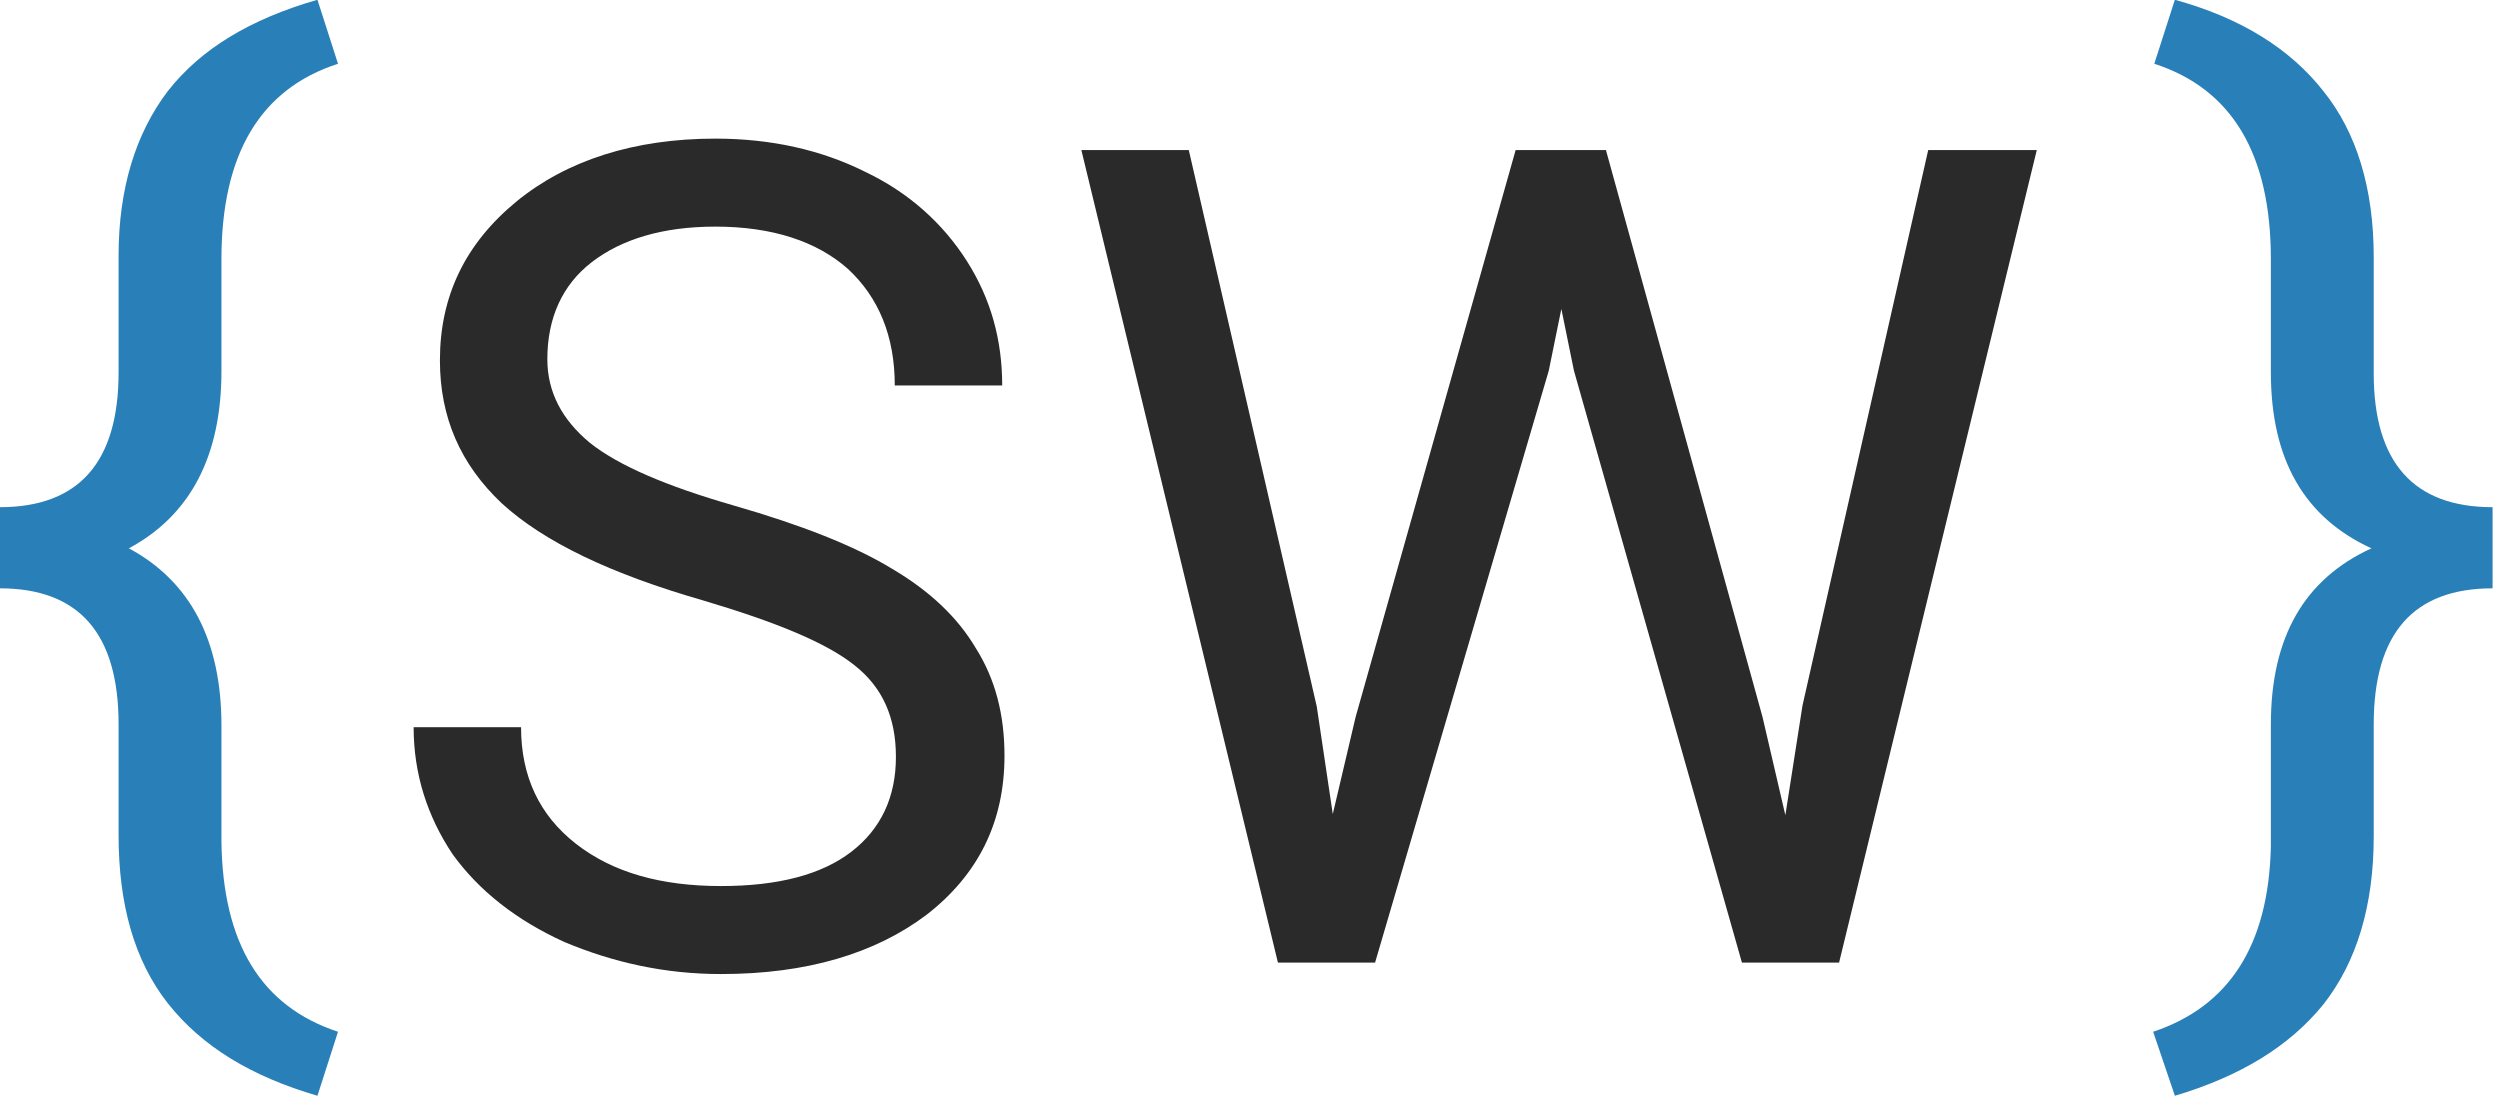 <?xml version="1.0" encoding="UTF-8" standalone="no"?>
<!DOCTYPE svg PUBLIC "-//W3C//DTD SVG 1.1//EN" "http://www.w3.org/Graphics/SVG/1.1/DTD/svg11.dtd">
<svg width="100%" height="100%" viewBox="0 0 210 93" version="1.1" xmlns="http://www.w3.org/2000/svg" xmlns:xlink="http://www.w3.org/1999/xlink" xml:space="preserve" xmlns:serif="http://www.serif.com/" style="fill-rule:evenodd;clip-rule:evenodd;stroke-linejoin:round;stroke-miterlimit:2;">
    <g transform="matrix(1,0,0,1,-22.026,-61.207)">
        <g transform="matrix(1,0,0,1,-190,-150)">
            <g transform="matrix(96,0,0,96,243.027,292.067)">
                <path d="M0.292,-0.317C0.212,-0.34 0.153,-0.368 0.116,-0.402C0.08,-0.436 0.062,-0.477 0.062,-0.527C0.062,-0.583 0.084,-0.629 0.129,-0.666C0.173,-0.702 0.232,-0.721 0.303,-0.721C0.352,-0.721 0.396,-0.711 0.434,-0.692C0.472,-0.674 0.502,-0.647 0.523,-0.614C0.544,-0.581 0.554,-0.545 0.554,-0.505L0.46,-0.505C0.46,-0.548 0.446,-0.582 0.419,-0.607C0.392,-0.631 0.353,-0.644 0.303,-0.644C0.257,-0.644 0.221,-0.633 0.195,-0.613C0.169,-0.593 0.156,-0.564 0.156,-0.528C0.156,-0.499 0.169,-0.475 0.193,-0.455C0.218,-0.435 0.26,-0.417 0.319,-0.4C0.378,-0.383 0.424,-0.365 0.457,-0.345C0.491,-0.325 0.515,-0.302 0.531,-0.275C0.548,-0.248 0.556,-0.217 0.556,-0.181C0.556,-0.123 0.533,-0.077 0.488,-0.042C0.443,-0.008 0.383,0.01 0.308,0.01C0.259,0.01 0.214,0 0.171,-0.018C0.129,-0.037 0.096,-0.063 0.073,-0.095C0.051,-0.128 0.039,-0.165 0.039,-0.206L0.133,-0.206C0.133,-0.163 0.149,-0.129 0.181,-0.104C0.213,-0.079 0.255,-0.067 0.308,-0.067C0.358,-0.067 0.396,-0.077 0.422,-0.097C0.448,-0.117 0.461,-0.145 0.461,-0.18C0.461,-0.215 0.449,-0.241 0.425,-0.26C0.4,-0.28 0.356,-0.298 0.292,-0.317Z" style="fill:rgb(42,42,42);fill-rule:nonzero;"/>
            </g>
            <g transform="matrix(96,0,0,96,299.98,292.067)">
                <path d="M0.236,-0.224L0.25,-0.13L0.27,-0.215L0.41,-0.711L0.489,-0.711L0.626,-0.215L0.646,-0.129L0.661,-0.225L0.771,-0.711L0.866,-0.711L0.693,0L0.608,0L0.461,-0.518L0.45,-0.572L0.439,-0.518L0.287,0L0.202,0L0.03,-0.711L0.124,-0.711L0.236,-0.224Z" style="fill:rgb(42,42,42);fill-rule:nonzero;"/>
            </g>
            <g transform="matrix(1,0,0,1,-34,-6)">
                <g transform="matrix(96,0,0,96,243.027,292.067)">
                    <path d="M0.309,0.179C0.251,0.162 0.208,0.136 0.178,0.098C0.149,0.061 0.135,0.012 0.135,-0.049L0.135,-0.146C0.135,-0.226 0.1,-0.265 0.031,-0.265L0.031,-0.336C0.1,-0.336 0.135,-0.375 0.135,-0.454L0.135,-0.556C0.135,-0.615 0.15,-0.663 0.178,-0.7C0.207,-0.737 0.25,-0.763 0.309,-0.78L0.327,-0.724C0.259,-0.702 0.225,-0.645 0.225,-0.553L0.225,-0.455C0.225,-0.381 0.198,-0.329 0.144,-0.3C0.198,-0.271 0.225,-0.219 0.225,-0.145L0.225,-0.044C0.226,0.046 0.26,0.101 0.327,0.123L0.309,0.179Z" style="fill:rgb(41,128,185);fill-rule:nonzero;"/>
                </g>
            </g>
            <g transform="matrix(1,0,0,1,149,-6)">
                <g transform="matrix(96,0,0,96,243.027,292.067)">
                    <path d="M0.009,0.123C0.075,0.101 0.11,0.048 0.112,-0.039L0.112,-0.146C0.112,-0.222 0.141,-0.273 0.2,-0.3C0.141,-0.327 0.112,-0.378 0.112,-0.454L0.112,-0.553C0.112,-0.645 0.078,-0.702 0.01,-0.724L0.028,-0.78C0.086,-0.764 0.129,-0.737 0.158,-0.7C0.187,-0.664 0.202,-0.615 0.202,-0.555L0.202,-0.453C0.202,-0.375 0.237,-0.336 0.306,-0.336L0.306,-0.265C0.237,-0.265 0.202,-0.226 0.202,-0.146L0.202,-0.048C0.202,0.013 0.187,0.062 0.158,0.099C0.128,0.136 0.085,0.162 0.028,0.179L0.009,0.123Z" style="fill:rgb(41,128,185);fill-rule:nonzero;"/>
                </g>
            </g>
        </g>
    </g>
</svg>
